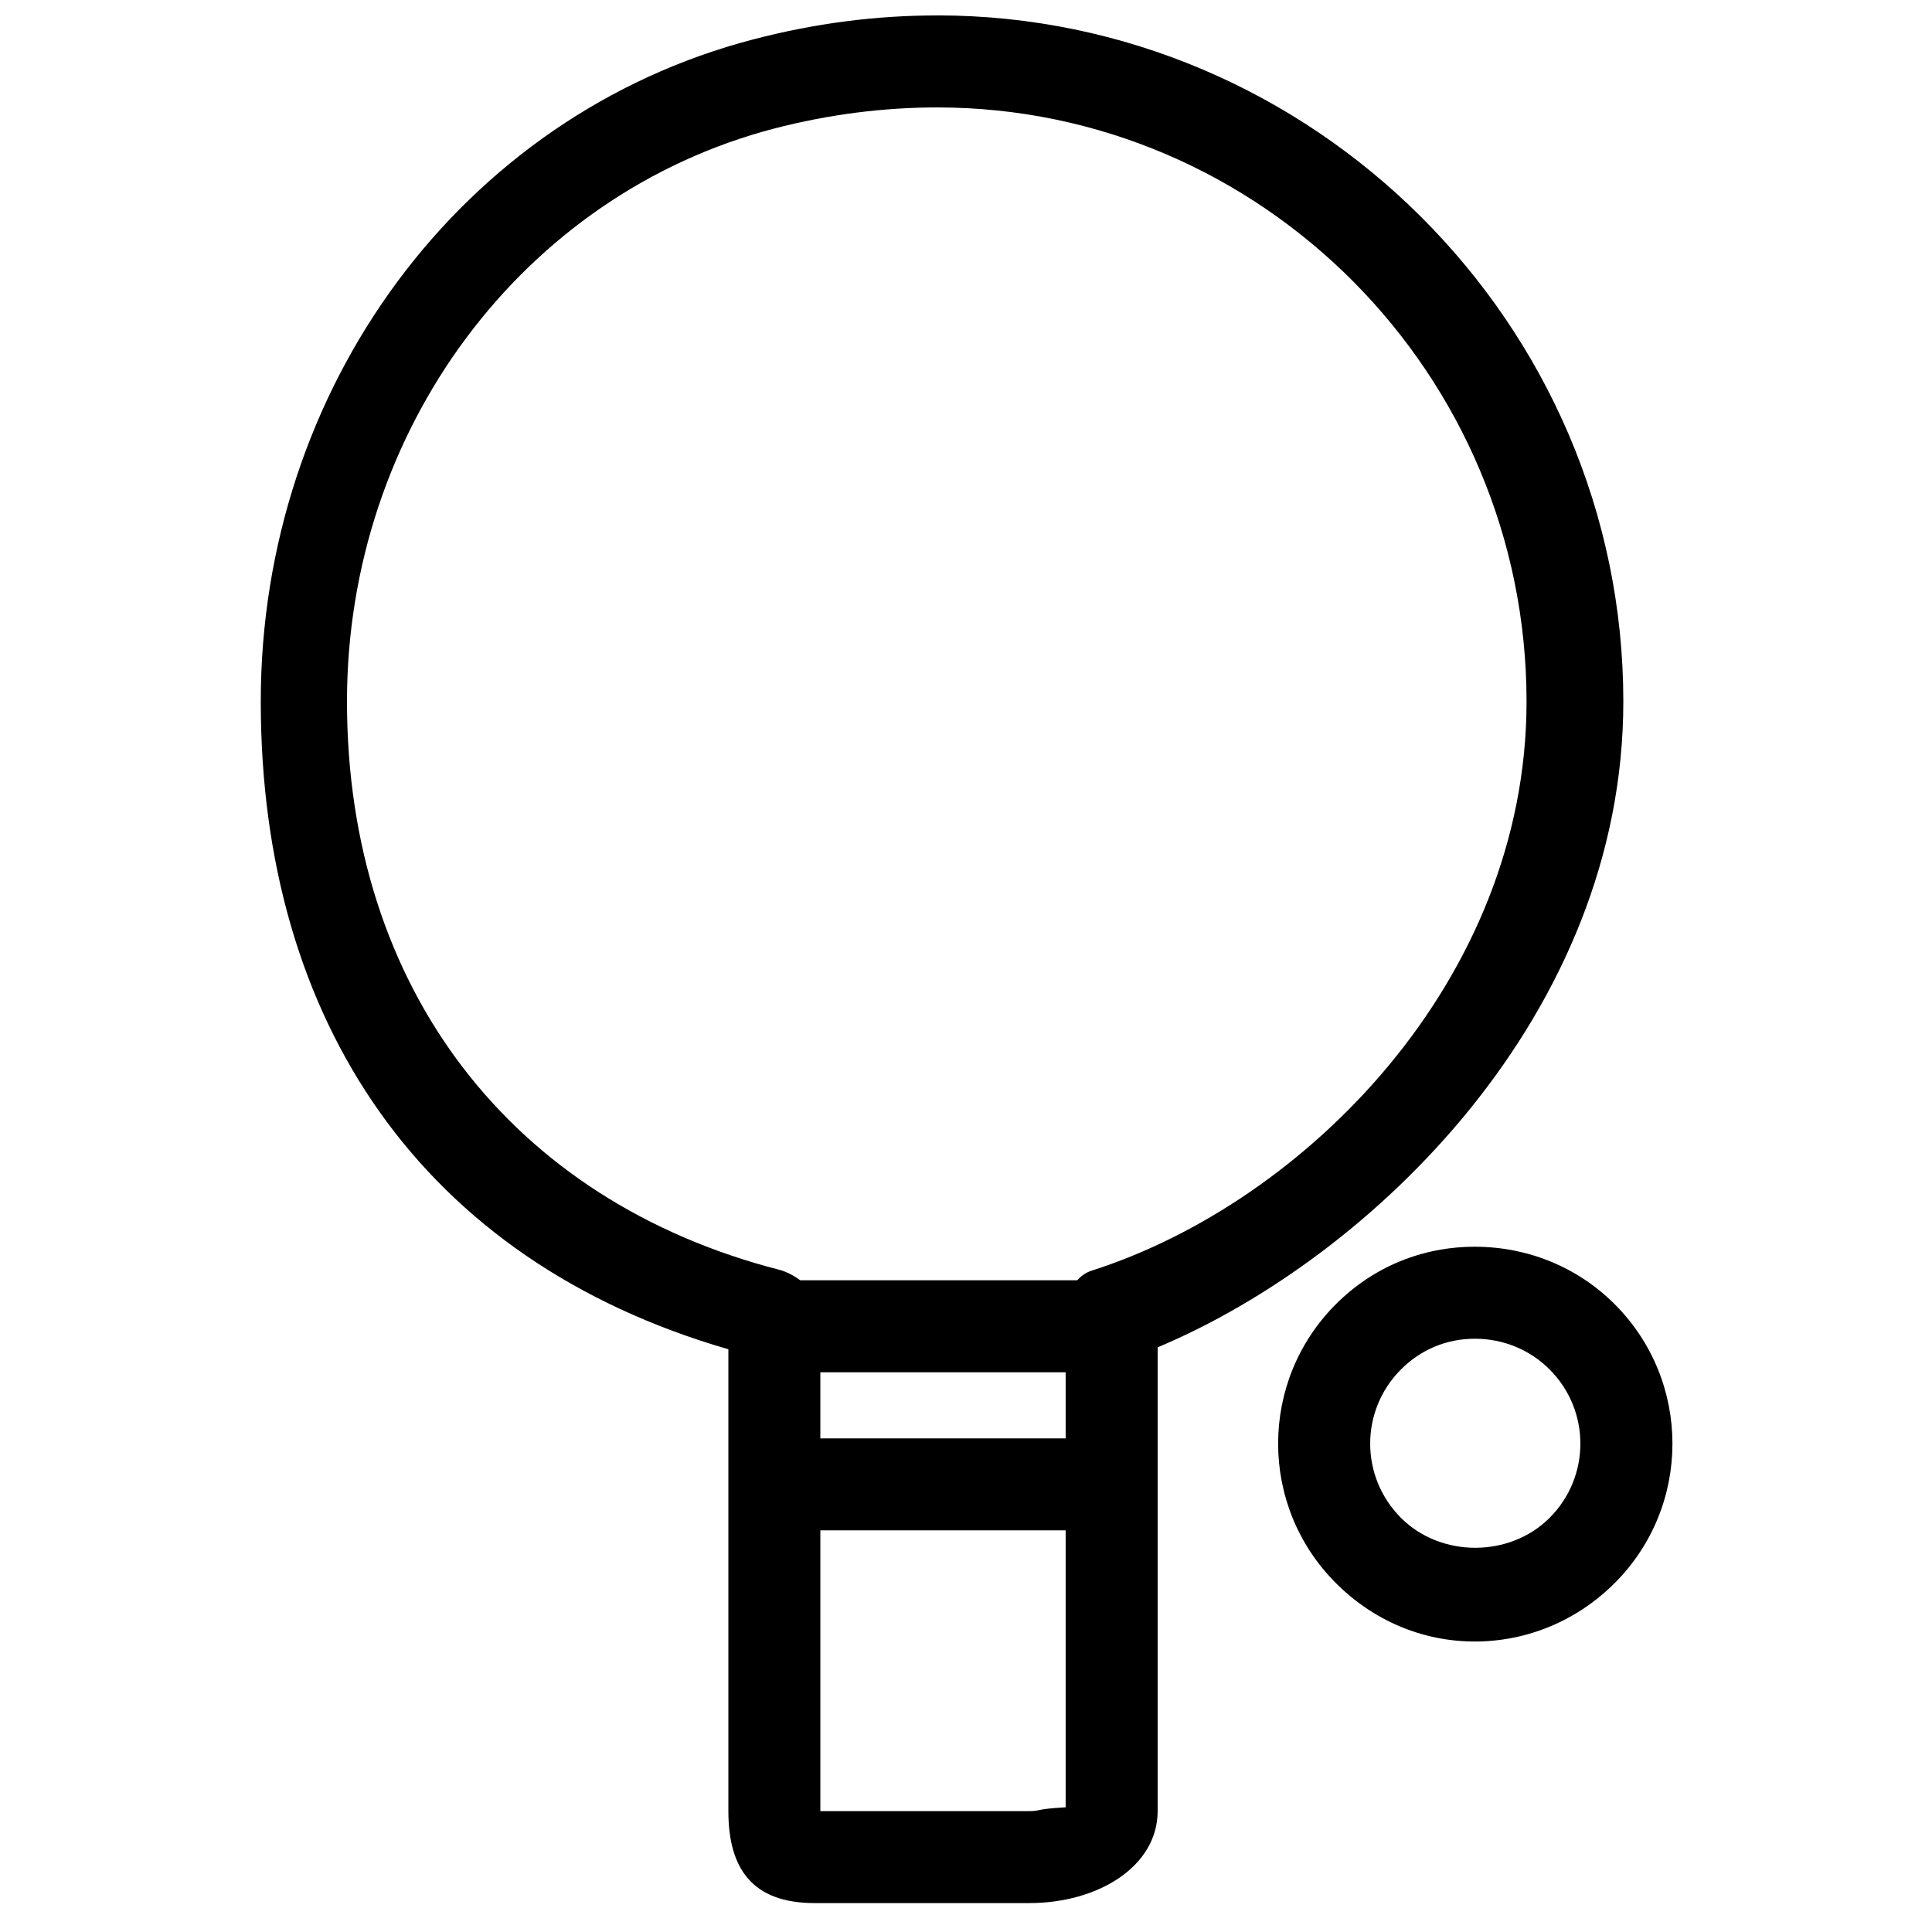 <?xml version="1.0" encoding="UTF-8"?>
<!-- The Best Svg Icon site in the world: iconSvg.co, Visit us! https://iconsvg.co -->
<svg width="800px" height="800px" version="1.1" viewBox="144 144 512 512" xmlns="http://www.w3.org/2000/svg">
 <defs>
  <clipPath id="a">
   <path d="m213 148.09h375v500.91h-375z"/>
  </clipPath>
 </defs>
 <g clip-path="url(#a)">
  <path d="m392.38 148.09c-16.309 0-32.379 2.074-48.754 6.348-77.344 20.16-130.52 92.391-130.52 175.47 0 84.656 42.66 148.14 123.92 171.66v122.39c0 15.312 6.398 24.379 22.852 24.379h56.883c18.309 0 34.027-9.75 34.027-24.379v-122.9c56.883-23.898 123.41-88.367 123.41-171.16 0-100.23-82.512-181.82-181.82-181.82zm0 24.379c85.867 0 156.17 70.652 156.17 157.44 0 73.988-58.891 132.86-115.29 150.84-1.598 0.512-2.832 1.492-3.809 2.539h-73.391c-1.695-1.266-3.648-2.297-5.586-2.793-70.742-18.211-114.52-74.453-114.52-150.59 0-71.984 46.645-134.48 113.25-151.85 14.375-3.738 28.941-5.586 43.168-5.586zm142.46 301.93c-13.969 0-26.941 5.356-36.82 15.234-20.406 20.406-20.406 53.5 0 73.898 9.879 9.887 22.852 15.488 36.82 15.488 13.977 0 27.184-5.602 37.074-15.488 20.402-20.398 20.402-53.492 0-73.898-9.891-9.879-23.098-15.234-37.074-15.234zm0 24.379c7.465 0 14.531 2.852 19.805 8.125 10.898 10.895 10.898 28.461 0 39.359-10.57 10.555-28.805 10.555-39.359 0-10.898-10.906-10.898-28.465 0-39.359 5.273-5.273 12.102-8.125 19.555-8.125zm-173.44 8.887h65.008v17.52h-65.008zm0 41.898h65.008v73.387c-8.125 0.465-6.594 1.016-9.648 1.016h-55.359z" fill-rule="evenodd"/>
 </g>
</svg>